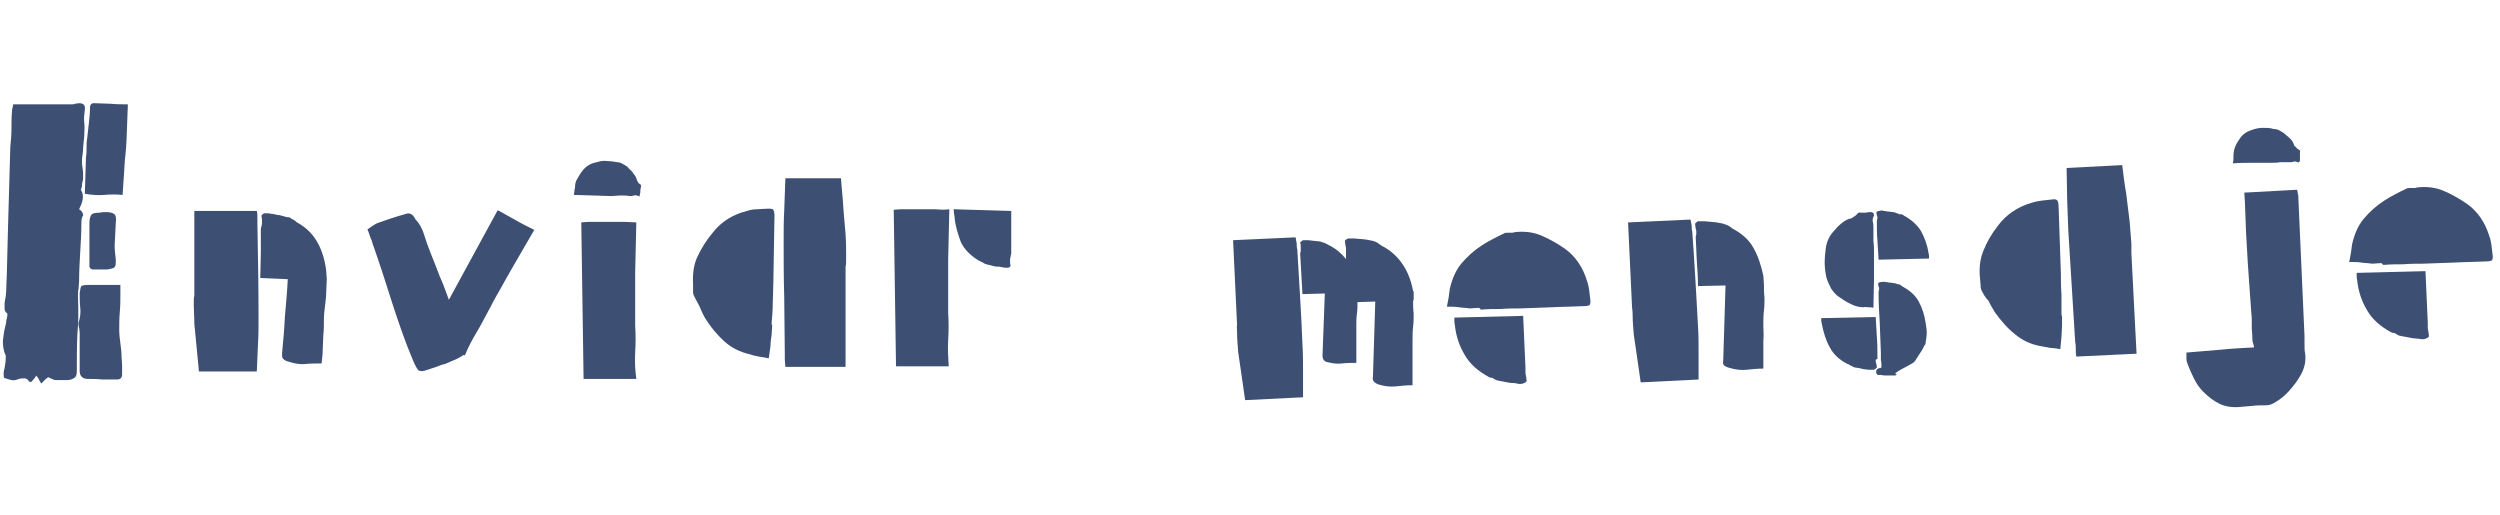 <?xml version="1.0" encoding="utf-8"?>
<!-- Generator: Adobe Illustrator 25.3.1, SVG Export Plug-In . SVG Version: 6.00 Build 0)  -->
<svg version="1.1" id="Layer_1" xmlns="http://www.w3.org/2000/svg" xmlns:xlink="http://www.w3.org/1999/xlink" x="0px" y="0px"
	 width="436.1px" height="89.9px" viewBox="0 0 436.1 89.9" style="enable-background:new 0 0 436.1 89.9;" xml:space="preserve">
<style type="text/css">
	.st0{fill:#3D4F72;}
</style>
<g>
	<g>
		<path class="st0" d="M14.2,38.8c0,1.7-0.1,3.4-0.2,5.1c-0.1,1.7-0.2,3.4-0.2,5.1c0,0.5-0.1,1-0.1,1.4c-0.1,0.5-0.1,1-0.1,1.4
			c0.1,2.2,0.1,4.4-0.1,6.5c-0.1,2.1-0.1,4.3-0.1,6.4c0,0.6-0.1,1-0.4,1.2c-0.3,0.2-0.7,0.4-1.3,0.4c-0.7,0-1.3,0-1.6,0
			s-0.6,0-0.8-0.1c-0.2-0.1-0.5-0.2-0.9-0.4c-0.1,0.1-0.3,0.2-0.5,0.4c-0.2,0.2-0.4,0.4-0.7,0.7c-0.1-0.2-0.3-0.4-0.4-0.7
			c-0.1-0.2-0.3-0.5-0.5-0.7C6.2,65.8,6,66,5.9,66.1c-0.1,0.1-0.2,0.3-0.4,0.5c0,0-0.1,0-0.2,0c-0.1,0-0.2,0-0.2,0
			C4.9,66.2,4.6,66,4.3,66c-0.3,0-0.7,0-1,0.1c-0.5,0.2-0.9,0.3-1.3,0.2c-0.4-0.1-0.8-0.2-1.3-0.4c-0.1-0.5-0.1-1.1,0.1-1.7
			C0.9,63.6,1,63,1,62.5c0-0.1,0-0.2,0-0.3c0-0.1,0-0.2,0-0.2c-0.4-0.8-0.5-1.7-0.5-2.5c0.1-0.8,0.2-1.7,0.4-2.5
			c0.1-0.4,0.2-0.7,0.2-1.1c0.1-0.4,0.2-0.8,0.2-1.2c-0.3-0.2-0.5-0.5-0.5-0.8c0-0.4,0-0.8,0-1.1C1,51.9,1.1,51,1.1,50.1
			c0-0.9,0.1-1.8,0.1-2.6c0-1.3,0.1-2.7,0.1-4c0-1.3,0.1-2.6,0.1-3.9c0.1-2.3,0.1-4.7,0.2-7c0.1-2.3,0.1-4.7,0.2-7
			C1.9,24.6,2,23.5,2,22.5c0-1.1,0-2.1,0.1-3.1c0-0.2,0-0.4,0.1-0.6c0-0.2,0.1-0.4,0.1-0.6c0.3,0,0.5,0,0.8,0c0.3,0,0.5,0,0.7,0h8.7
			c0.2,0,0.4,0,0.6-0.1c0.2,0,0.5-0.1,0.7-0.1c0.8,0,1.1,0.4,1,1.1c-0.1,0.8-0.2,1.6-0.1,2.3c0.1,0.7,0,1.5,0,2.3
			c-0.1,0.7-0.1,1.3-0.2,2c0,0.7-0.1,1.3-0.2,2c0,0.5,0,1.1,0.1,1.6c0.1,0.5,0.1,1.1,0.1,1.6c0,0.3,0,0.5-0.1,0.8
			c-0.1,0.3-0.1,0.5-0.1,0.8c0,0.1-0.1,0.2-0.1,0.4c-0.1,0.1-0.1,0.2,0,0.4c0.3,0.5,0.3,1.1,0.2,1.6c-0.1,0.5-0.3,1-0.6,1.6
			c0.5,0.3,0.7,0.7,0.7,1.1C14.3,37.8,14.2,38.3,14.2,38.8z M15.3,66.1c-0.9,0-1.4-0.5-1.4-1.4v-6.5c0-0.5-0.1-1-0.2-1.5
			c0-0.1,0-0.2,0-0.2c0-0.1,0-0.2,0-0.2c0.3-0.9,0.4-1.8,0.3-2.6c-0.1-0.9-0.1-1.7-0.1-2.6c0.1-0.7,0.2-1.1,0.3-1.2
			c0.1-0.1,0.6-0.2,1.3-0.2H21c0,0.3,0,0.6,0,0.8c0,0.2,0,0.5,0,0.7c0,1.1,0,2.1-0.1,3.2c-0.1,1.1-0.1,2.1-0.1,3.2
			c0,0.8,0.1,1.5,0.2,2.3c0.1,0.7,0.2,1.5,0.2,2.3c0,0.5,0.1,1,0.1,1.5c0,0.5,0,1.1,0,1.6c0,0.6-0.3,0.9-0.9,0.9c-0.9,0-1.7,0-2.6,0
			C17,66.1,16.1,66.1,15.3,66.1z M21.8,27.7c-0.1,1-0.1,2-0.2,3.1c-0.1,1-0.1,2-0.2,3c0,0,0,0.1,0,0.1c0,0,0,0.1,0,0.1
			c-1.1-0.1-2.1-0.1-3.2,0c-1.1,0.1-2.2,0-3.4-0.2c0-1.1,0.1-2.1,0.1-3.2c0-1.1,0.1-2.1,0.1-3.2c0.1-0.5,0.1-1.1,0.1-1.6
			c0-0.5,0-1.1,0.1-1.6c0.1-0.9,0.2-1.8,0.3-2.7c0.1-0.9,0.2-1.8,0.2-2.7c0-0.5,0.2-0.8,0.7-0.8c1,0,2,0.1,2.9,0.1
			c1,0.1,2,0.1,3,0.1c0,1-0.1,1.9-0.1,2.8c0,0.9-0.1,1.8-0.1,2.7c0,0.7-0.1,1.4-0.1,2C21.9,26.5,21.9,27.1,21.8,27.7z M18.6,37
			c0.7,0,1.2,0.2,1.4,0.4c0.2,0.2,0.3,0.7,0.2,1.4c0,0.7-0.1,1.4-0.1,2c0,0.7-0.1,1.3-0.1,2c0,0.8,0.1,1.6,0.2,2.5
			c0,0.7,0,1.1-0.2,1.3c-0.2,0.2-0.6,0.3-1.3,0.4c-0.2,0-0.4,0-0.5,0c-0.1,0-0.3,0-0.5,0c-0.8,0-1.3,0-1.6,0
			c-0.3-0.1-0.4-0.2-0.5-0.5c0-0.3,0-0.8,0-1.4v-6.3c0-0.7,0.2-1.2,0.4-1.4c0.2-0.2,0.7-0.3,1.4-0.3c0.2,0,0.4-0.1,0.7-0.1
			C18.2,37,18.4,37,18.6,37z"/>
		<path class="st0" d="M33.9,51.7V36.8h10.9c0.1,0.4,0.1,0.7,0.1,1.1s0,0.7,0,1c0.1,5.5,0.2,11,0.2,16.6c0,1.5,0,3-0.1,4.6
			s-0.1,3.1-0.2,4.7H34.7c-0.1-1.4-0.3-2.8-0.4-4.2c-0.1-1.4-0.3-2.8-0.4-4.1c0-1.3-0.1-2.4-0.1-3.3S33.8,51.7,33.9,51.7z
			 M56.9,47.2L56.9,47.2l0.1,1.5c0,0.8-0.1,1.6-0.1,2.3s-0.1,1.5-0.2,2.3c-0.1,0.8-0.2,1.7-0.2,2.6c0,0.9,0,1.7-0.1,2.6
			c0,0.8-0.1,1.6-0.1,2.4c0,0.8-0.1,1.7-0.2,2.5c-1,0-2,0-2.9,0.1c-0.9,0.1-1.9-0.1-2.8-0.4c-0.5-0.1-0.8-0.3-1-0.5
			c-0.2-0.2-0.2-0.5-0.2-0.9c0.2-2.1,0.4-4.3,0.5-6.5c0.2-2.2,0.4-4.4,0.5-6.5l-4.8-0.2c0-1.4,0.1-2.8,0.1-4.3c0-1.4,0-2.9,0-4.3
			c0-0.1,0.1-0.3,0.1-0.4c0-0.1,0.1-0.3,0.1-0.4c0-0.2,0-0.4,0-0.6c0-0.2,0-0.5-0.1-0.9c0,0,0.1-0.1,0.2-0.2
			c0.1-0.1,0.2-0.2,0.4-0.2c0.4,0,0.8,0,1.1,0.1c0.3,0,0.7,0.1,1.1,0.2c0.3,0,0.7,0.1,1,0.2s0.7,0.2,1,0.2c0.1,0,0.3,0.1,0.5,0.3
			c0.3,0.1,0.6,0.3,0.9,0.6c1.7,0.9,2.9,2.2,3.7,3.7C56.2,43.8,56.7,45.5,56.9,47.2z"/>
		<path class="st0" d="M78.3,52.3l8.5-15.6c0.1,0,0.5,0.2,1,0.5c0.5,0.3,1.1,0.6,1.8,1c0.7,0.4,1.4,0.8,2,1.1s1.2,0.6,1.6,0.8
			l-4,6.9c-0.7,1.2-1.3,2.3-1.8,3.2c-0.5,0.9-1,1.7-1.4,2.5c-0.4,0.8-0.7,1.3-0.9,1.7c-0.7,1.3-1.3,2.5-2.1,3.8
			c-0.7,1.2-1.4,2.5-1.9,3.8l-0.2-0.1c-0.3,0.2-0.6,0.4-1.2,0.7c-0.5,0.2-1.2,0.5-2.1,0.9c-0.5,0.1-1,0.3-1.5,0.5
			c-0.5,0.2-1,0.3-1.5,0.5c-0.8,0.3-1.3,0.3-1.6,0.1c-0.2-0.2-0.5-0.7-0.9-1.6c-1.4-3.3-2.6-6.8-3.7-10.2c-1.1-3.5-2.2-6.9-3.4-10.3
			c-0.1-0.4-0.2-0.7-0.4-1.1c-0.1-0.4-0.3-0.9-0.5-1.4c0.3-0.2,0.6-0.4,0.9-0.6c0.3-0.2,0.6-0.4,0.9-0.5c0.8-0.3,1.5-0.5,2.3-0.8
			c0.7-0.2,1.5-0.5,2.3-0.7c0.5-0.2,0.9-0.2,1.1-0.1c0.3,0.1,0.6,0.4,0.9,1C73.2,39,73.7,40,74,41s0.7,2.1,1.1,3.1
			c0.5,1.3,1.1,2.7,1.6,4.1C77.3,49.5,77.8,50.9,78.3,52.3z"/>
		<path class="st0" d="M111.4,34.2c-0.3-0.1-0.5-0.2-0.8-0.1c-0.3,0.1-0.5,0.1-0.8,0.1c-0.5-0.1-1-0.1-1.6-0.1
			c-0.5,0-1.1,0.1-1.6,0.1c-1.1,0-2.1-0.1-3.2-0.1c-1.1,0-2.2-0.1-3.3-0.1c0-0.2,0.1-0.4,0.1-0.6c0-0.2,0-0.4,0.1-0.6
			c0-0.6,0.1-1.2,0.4-1.6c0.3-0.5,0.5-0.9,0.9-1.4c0.6-0.8,1.4-1.3,2.5-1.5c0.6-0.2,1.2-0.3,1.8-0.2c0.6,0,1.2,0.1,1.8,0.2
			c0.4,0,0.8,0.2,1.1,0.4c0.4,0.2,0.7,0.4,0.9,0.7c0.3,0.3,0.6,0.5,0.8,0.9c0.3,0.3,0.5,0.7,0.6,1.1c0.1,0.3,0.3,0.6,0.5,0.7
			c0.2,0.1,0.3,0.3,0.2,0.5c0,0.2-0.1,0.4-0.1,0.7c0,0.2,0,0.4-0.1,0.7c0,0.1,0,0.2-0.1,0.3C111.6,34.3,111.6,34.3,111.4,34.2z
			 M111,38.8l-0.2,8.8v9.2c0.1,1.6,0.1,3.1,0,4.7c-0.1,1.6,0,3.1,0.2,4.6h-9.2l-0.4-27.3c0.2,0,0.7-0.1,1.5-0.1c0.8,0,1.7,0,2.7,0
			c1,0,2,0,3,0S110.4,38.8,111,38.8z"/>
		<path class="st0" d="M121,51.5c0-0.1-0.1-0.3-0.1-0.4c0-0.1,0-0.2,0-0.3v-1.2c-0.1-1.8,0.1-3.5,0.8-4.9c0.7-1.5,1.6-2.9,2.7-4.2
			c1.5-1.9,3.5-3.1,5.9-3.7c0.6-0.2,1.2-0.3,1.8-0.3c0.6,0,1.2-0.1,1.8-0.1c0.5,0,0.9,0,1,0.2c0.1,0.2,0.2,0.5,0.2,1
			c0,2-0.1,3.9-0.1,5.9c0,2-0.1,3.9-0.1,5.9c0,1.2-0.1,2.3-0.1,3.5c0,1.2-0.1,2.3-0.2,3.5c0,0,0,0.2,0.1,0.4l-0.1,1.6
			c-0.1,0.7-0.2,1.4-0.2,2c-0.1,0.7-0.2,1.3-0.3,2.1c-0.6-0.1-1.1-0.2-1.7-0.3c-0.5-0.1-1.1-0.2-1.6-0.4c-1.8-0.4-3.3-1.2-4.5-2.3
			c-1.2-1.1-2.3-2.4-3.3-4c-0.4-0.7-0.7-1.4-1-2.1C121.7,52.9,121.4,52.2,121,51.5z M146.7,31c0.1,1.7,0.3,3.3,0.4,5
			c0.1,1.7,0.3,3.3,0.4,4.9c0.1,1.5,0.1,2.7,0.1,3.8c0,1.1,0,1.7-0.1,1.7V64H137c0-0.4-0.1-0.9-0.1-1.3c0-0.4,0-0.8,0-1.2
			c0-3.2-0.1-6.5-0.1-9.7c-0.1-3.3-0.1-6.5-0.1-9.7c0-1.8,0-3.6,0.1-5.4c0.1-1.8,0.1-3.7,0.2-5.6H146.7z"/>
		<path class="st0" d="M165.6,36.5l-0.2,8.8v9.3c0.1,1.6,0.1,3.1,0,4.7c-0.1,1.6,0,3.1,0.1,4.6h-9.2l-0.4-27.3
			c0.2,0,0.7-0.1,1.5-0.1c0.8,0,1.7,0,2.7,0c1,0,2,0,3,0C164.2,36.6,165,36.6,165.6,36.5z M166.5,37.7c0-0.2-0.1-0.4-0.1-0.6
			c0-0.2,0-0.4-0.1-0.6l10.1,0.3v7.5c0,0.1-0.1,0.2-0.1,0.4c0,0.1,0,0.2-0.1,0.4c0,0.2,0,0.4,0,0.6c0,0.2,0,0.4,0.1,0.7
			c0,0-0.1,0.1-0.2,0.2c-0.1,0.1-0.2,0.1-0.4,0.1c-0.3,0-0.6,0-1-0.1c-0.3-0.1-0.6-0.1-1-0.1c-0.3-0.1-0.6-0.1-0.8-0.2
			c-0.3-0.1-0.6-0.1-0.8-0.2c-0.2,0-0.3-0.1-0.5-0.2c-0.1-0.1-0.3-0.2-0.4-0.2c-0.1-0.1-0.3-0.2-0.4-0.2c-1.5-0.9-2.6-2-3.2-3.3
			C167.1,40.8,166.6,39.3,166.5,37.7z"/>
	</g>
	<path class="st0" d="M227.2,60.1c0.1,1.5,0.1,3,0.1,4.5c0,1.5,0,3.1,0,4.7l-10.1,0.5c-0.2-1.4-0.4-2.8-0.6-4.2
		c-0.2-1.4-0.4-2.8-0.6-4.1c-0.1-1.3-0.2-2.4-0.2-3.3c0-0.9-0.1-1.4,0-1.4l-0.7-14.9l10.9-0.5c0.1,0.4,0.1,0.7,0.2,1.1
		c0,0.4,0,0.7,0.1,1C226.6,49,227,54.6,227.2,60.1z M246.5,50.8l0.1,0c0,0.2,0,0.4,0,0.5c0,0.2,0,0.3,0,0.5c0,0.1,0,0.2,0,0.3
		c0,0.1,0,0.2,0,0.3l-0.1,0c0,0.8,0,1.5,0.1,2.3c0,0.7,0,1.5-0.1,2.3c-0.1,0.9-0.1,1.7-0.1,2.6c0,0.9,0,1.7,0,2.6c0,0.8,0,1.6,0,2.4
		c0,0.8,0,1.7,0,2.6c-1,0-2,0.1-2.9,0.2c-0.9,0.1-1.9,0-2.9-0.3c-0.4-0.1-0.7-0.3-0.9-0.5c-0.2-0.2-0.3-0.5-0.2-0.9
		c0.1-2.2,0.1-4.3,0.2-6.5c0.1-2.2,0.1-4.4,0.2-6.6l-3.1,0.1c0,0.7,0,1.4-0.1,2c-0.1,0.7-0.1,1.5-0.1,2.2s0,1.4,0,2.2
		c0,0.7,0,1.3,0,2c0,0.7,0,1.4,0,2.2c-0.8,0-1.7,0-2.5,0.1c-0.8,0.1-1.6,0-2.4-0.2c-0.7-0.1-1-0.5-1-1.2c0.1-1.8,0.1-3.6,0.2-5.4
		c0.1-1.8,0.1-3.6,0.2-5.4l-3.9,0.1l-0.4-7.1c0-0.1,0.1-0.2,0.1-0.3c0-0.1,0-0.2,0-0.3c0-0.2,0-0.4,0-0.6c0-0.2,0-0.4-0.1-0.7
		c0,0,0.1-0.1,0.2-0.2c0.1-0.1,0.2-0.1,0.3-0.2c0.3,0,0.6,0,0.9,0c0.3,0,0.6,0.1,0.9,0.1c0.3,0,0.6,0.1,0.9,0.1
		c0.3,0,0.5,0.1,0.8,0.2c0.1,0,0.2,0.1,0.3,0.1c0.1,0,0.2,0.1,0.2,0.1c0.1,0.1,0.3,0.1,0.4,0.2c0.1,0.1,0.3,0.2,0.4,0.2
		c1.1,0.6,2,1.4,2.7,2.3c0-0.2,0-0.3,0-0.5c0-0.1,0-0.3,0-0.4c0-0.1,0-0.3,0-0.4c0-0.1,0-0.3,0-0.4c0-0.2,0-0.4-0.1-0.7
		c0-0.2-0.1-0.5-0.1-0.8c0,0,0.1-0.1,0.2-0.2c0.1-0.1,0.3-0.2,0.4-0.2c0.4,0,0.7,0,1.1,0c0.3,0,0.7,0.1,1.1,0.1c0.4,0,0.7,0.1,1,0.1
		c0.3,0.1,0.6,0.1,1,0.2c0.1,0,0.3,0.1,0.6,0.2c0.2,0.1,0.4,0.2,0.5,0.3c0.1,0.1,0.3,0.2,0.4,0.3c1.8,0.9,3,2.1,3.9,3.5
		C245.6,47.5,246.2,49.1,246.5,50.8z"/>
	<path class="st0" d="M257.9,53.7l-1.5,0.1c-0.6-0.1-1.3-0.1-1.9-0.2s-1.3-0.1-2.1-0.1c0.1-0.6,0.2-1.1,0.3-1.6
		c0.1-0.5,0.1-1,0.2-1.5c0.4-1.7,1-3.2,2-4.4c1-1.2,2.2-2.3,3.6-3.2c0.6-0.4,1.3-0.8,1.9-1.1c0.6-0.3,1.3-0.7,2-1
		c0.1-0.1,0.3-0.1,0.6-0.1c0.2,0,0.4,0,0.6,0c0.2,0,0.4,0,0.6-0.1c1.7-0.2,3.3,0,4.7,0.6c1.4,0.6,2.8,1.4,4.1,2.3
		c1.8,1.3,3.1,3.2,3.8,5.5c0.2,0.5,0.3,1,0.4,1.6c0.1,0.6,0.1,1.1,0.2,1.7c0.1,0.5,0,0.8-0.1,1c-0.1,0.1-0.5,0.2-1,0.2
		c-1.9,0.1-3.8,0.1-5.6,0.2c-1.9,0.1-3.7,0.1-5.6,0.2c-1.1,0-2.2,0-3.3,0.1c-1.1,0-2.2,0-3.3,0.1c0,0-0.1,0-0.2,0
		C258.1,53.7,258,53.7,257.9,53.7z M259.6,65.7c-1.8-1-3.2-2.2-4.1-3.8c-0.9-1.5-1.5-3.2-1.7-5.1c0-0.2-0.1-0.4-0.1-0.7
		c0-0.2,0-0.5,0-0.7l12-0.3c0.1,1.5,0.1,3,0.2,4.5c0.1,1.5,0.1,3,0.2,4.5c0,0.1,0,0.3,0,0.4c0,0.1,0,0.3,0,0.4c0,0.2,0,0.4,0.1,0.7
		c0,0.2,0.1,0.5,0.1,0.9c0,0-0.1,0.1-0.2,0.2c-0.1,0.1-0.3,0.1-0.4,0.2c-0.4,0.1-0.7,0.1-1.1,0s-0.8-0.1-1.1-0.1
		c-0.4-0.1-0.7-0.1-1.1-0.2c-0.3-0.1-0.7-0.1-1-0.2c-0.2,0-0.4-0.1-0.6-0.2c-0.2-0.1-0.3-0.2-0.5-0.3
		C259.9,65.9,259.7,65.8,259.6,65.7z"/>
	<path class="st0" d="M284.7,53.7L284,38.8l10.9-0.5c0.1,0.4,0.1,0.7,0.2,1.1c0,0.4,0,0.7,0.1,1c0.4,5.5,0.7,11,1,16.5
		c0.1,1.5,0.1,3,0.1,4.6c0,1.5,0,3.1,0,4.7l-10.1,0.5c-0.2-1.4-0.4-2.8-0.6-4.2c-0.2-1.4-0.4-2.8-0.6-4.1c-0.1-1.3-0.2-2.4-0.2-3.3
		S284.7,53.7,284.7,53.7z M307.6,48.1L307.6,48.1l0.1,1.5c0,0.8,0,1.6,0.1,2.3c0,0.7,0,1.5-0.1,2.3c-0.1,0.8-0.1,1.7-0.1,2.6
		c0,0.9,0.1,1.7,0,2.6c0,0.8,0,1.6,0,2.4c0,0.8,0,1.7,0,2.5c-1,0-2,0.1-2.9,0.2c-0.9,0.1-1.9,0-2.9-0.3c-0.5-0.1-0.8-0.3-1-0.4
		c-0.2-0.2-0.3-0.5-0.2-0.9c0.1-2.2,0.1-4.3,0.2-6.5c0.1-2.2,0.1-4.4,0.2-6.6l-4.8,0.1c0-1.4-0.1-2.8-0.2-4.3
		c-0.1-1.4-0.1-2.9-0.2-4.3c0-0.1,0.1-0.3,0.1-0.4c0-0.1,0-0.3,0-0.4c0-0.2,0-0.4-0.1-0.6c0-0.2-0.1-0.5-0.1-0.9
		c0,0,0.1-0.1,0.2-0.2c0.1-0.1,0.2-0.2,0.4-0.2c0.4,0,0.8,0,1.1,0c0.3,0,0.7,0.1,1.1,0.1c0.3,0,0.7,0.1,1,0.1c0.3,0.1,0.7,0.1,1,0.2
		c0.1,0,0.3,0.1,0.6,0.2c0.3,0.1,0.7,0.3,1,0.6c1.7,0.9,3,2,3.8,3.5C306.7,44.7,307.2,46.3,307.6,48.1z"/>
	<path class="st0" d="M327.2,62.9c0,0.2,0,0.4,0.1,0.5c0,0.2,0.1,0.4,0.1,0.7c0,0-0.1,0.1-0.2,0.2c-0.1,0.1-0.2,0.1-0.3,0.2
		c-0.3,0-0.6,0-0.9,0c-0.3,0-0.6-0.1-0.9-0.1c-0.3-0.1-0.6-0.1-0.8-0.2c-0.3,0-0.5-0.1-0.8-0.1c-0.1,0-0.1-0.1-0.2-0.1
		c-0.1,0-0.1-0.1-0.2-0.1c-0.1-0.1-0.3-0.1-0.4-0.2c-0.1-0.1-0.3-0.2-0.4-0.2c-1.4-0.7-2.5-1.7-3.1-2.9c-0.7-1.2-1.1-2.6-1.4-4.1
		c0-0.2-0.1-0.4-0.1-0.5s0-0.4,0-0.5l9.5-0.2c0.1,1.2,0.1,2.3,0.2,3.5c0.1,1.2,0.1,2.4,0.1,3.5c0,0.1,0,0.2,0,0.3
		C327.2,62.7,327.2,62.8,327.2,62.9z M326.4,37c0.2,0,0.3,0.1,0.4,0.2c0.1,0.1,0.1,0.2,0.1,0.4c-0.2,0.4-0.3,0.7-0.2,1.1
		c0.1,0.4,0.1,0.7,0.1,1.1c0,0.7,0,1.5,0,2.2c0.1,0.8,0.1,1.5,0.1,2.3c0,1.5,0,3.1,0,4.6c0,1.5-0.1,3.1-0.1,4.8
		c-0.3-0.1-0.6-0.1-0.9-0.1c-0.3,0-0.6-0.1-0.8,0c-0.8,0-1.6-0.2-2.3-0.6c-0.7-0.3-1.4-0.8-2-1.2c-0.6-0.4-1-0.9-1.4-1.5
		c-0.3-0.6-0.6-1.2-0.8-1.9c-0.2-0.9-0.3-1.7-0.3-2.6c0-0.9,0.1-1.7,0.2-2.6c0.2-1.2,0.7-2.2,1.5-3c0.4-0.5,0.8-0.9,1.3-1.3
		c0.5-0.4,1-0.7,1.6-0.8c0.2-0.1,0.4-0.2,0.5-0.3c0.2-0.1,0.3-0.2,0.5-0.4c0.2-0.3,0.5-0.4,0.7-0.3c0.3,0,0.6,0,0.9,0
		C325.8,37,326.1,37,326.4,37z M331.9,50c1.3,0.7,2.2,1.5,2.8,2.6c0.6,1.1,1,2.3,1.2,3.7c0.1,0.6,0.2,1.2,0.2,1.7
		c0,0.6-0.1,1.2-0.2,1.8c0,0.2,0,0.3-0.1,0.3c-0.3,0.5-0.5,1-0.8,1.4c-0.3,0.5-0.6,0.9-0.9,1.4c-0.1,0.1-0.2,0.3-0.4,0.4
		c-0.2,0.1-0.3,0.2-0.5,0.3c-0.4,0.2-0.9,0.5-1.3,0.7s-0.9,0.5-1.3,0.8c0,0,0.1,0.1,0.1,0.1c0,0.1,0.1,0.1,0.2,0.2
		c-0.1,0-0.3,0.1-0.3,0.1c-0.1,0-0.2,0-0.3,0c-0.4,0-0.7,0-1.1,0c-0.4,0-0.7,0-1.1-0.1c-0.2,0-0.3,0-0.5,0c-0.1,0-0.3-0.2-0.3-0.4
		c-0.1-0.4,0.1-0.7,0.6-0.8c0,0,0.1,0,0.1,0c0,0,0.1-0.1,0.2-0.1c0-0.4,0-0.9-0.1-1.3c0-0.5,0-0.9,0-1.3c-0.1-1.7-0.1-3.5-0.2-5.2
		c-0.1-1.7-0.2-3.5-0.2-5.2c0-0.2,0-0.4,0.1-0.6c0-0.2,0-0.4-0.1-0.5c0-0.2-0.1-0.4-0.1-0.6c0,0,0.1,0,0.2-0.1
		c0.1-0.1,0.2-0.1,0.3-0.1c0.3,0,0.5-0.1,0.8,0c0.3,0,0.5,0.1,0.8,0.1c0.3,0,0.5,0.1,0.7,0.1c0.2,0,0.5,0.1,0.7,0.2
		c0.1,0,0.1,0,0.2,0c0.1,0,0.1,0.1,0.2,0.1L331.9,50z M332.1,37.6c1.3,0.7,2.3,1.6,3,2.7c0.6,1.1,1.1,2.4,1.3,3.8
		c0,0.1,0.1,0.3,0.1,0.5c0,0.2,0,0.3,0,0.5l-8.8,0.2c-0.1-1.1-0.1-2.2-0.2-3.3c-0.1-1.1-0.1-2.2-0.1-3.3c0-0.1,0-0.3,0.1-0.6
		c0-0.2,0-0.4-0.1-0.5c0-0.2-0.1-0.4-0.1-0.6c0,0,0.1,0,0.2-0.1c0.1-0.1,0.2-0.1,0.3-0.1c0.3-0.1,0.6-0.1,0.8,0
		c0.3,0,0.5,0.1,0.8,0.1c0.3,0,0.6,0.1,0.8,0.1s0.5,0.1,0.7,0.2c0.2,0.1,0.4,0.1,0.4,0.2C331.6,37.3,331.9,37.4,332.1,37.6z"/>
	<path class="st0" d="M345.6,50.5c0-0.1-0.1-0.3-0.1-0.4c0-0.1,0-0.2,0-0.3l-0.1-1.2c-0.2-1.8,0-3.5,0.6-4.9
		c0.6-1.5,1.4-2.9,2.5-4.3c1.4-1.9,3.4-3.3,5.8-4c0.6-0.2,1.2-0.3,1.8-0.4c0.6-0.1,1.2-0.1,1.8-0.2c0.5-0.1,0.9,0,1,0.2
		c0.1,0.2,0.2,0.5,0.2,1c0.1,2,0.1,3.9,0.2,5.9c0.1,2,0.1,3.9,0.2,5.9c0,1.2,0,2.3,0.1,3.5c0,1.2,0,2.3,0,3.5c0,0,0,0.2,0.1,0.4
		l0,1.6c0,0.7-0.1,1.4-0.1,2c-0.1,0.7-0.1,1.4-0.2,2.1c-0.6-0.1-1.2-0.2-1.7-0.2c-0.5-0.1-1.1-0.2-1.6-0.3c-1.8-0.3-3.3-1-4.6-2.1
		c-1.3-1-2.4-2.3-3.5-3.8c-0.4-0.7-0.8-1.3-1.1-2C346.3,51.9,345.9,51.2,345.6,50.5z M370.2,28.8c0.2,1.7,0.4,3.3,0.7,5
		c0.2,1.7,0.4,3.3,0.6,4.9c0.1,1.4,0.2,2.7,0.3,3.8c0,1.1,0,1.7,0,1.7l0.9,17.5l-10.5,0.5c-0.1-0.4-0.1-0.9-0.1-1.3
		c0-0.4,0-0.8-0.1-1.2c-0.2-3.2-0.4-6.5-0.6-9.7c-0.2-3.2-0.4-6.5-0.6-9.7c-0.1-1.8-0.1-3.6-0.2-5.4c0-1.8-0.1-3.7-0.1-5.6
		L370.2,28.8z"/>
	<path class="st0" d="M402,58.7c0,0.5,0,1,0,1.5c0,0.5,0,1,0.1,1.4c0.2,1.3-0.1,2.6-0.7,3.7c-0.6,1.1-1.3,2-2.1,2.9
		c-0.8,0.9-1.7,1.6-2.8,2.2c-0.4,0.2-0.8,0.3-1.2,0.3c-0.8,0-1.6,0-2.4,0.1c-0.8,0.1-1.5,0.1-2.3,0.2c-1.3,0.1-2.5-0.1-3.5-0.6
		c-1-0.5-1.9-1.2-2.8-2.1c-0.7-0.7-1.2-1.5-1.6-2.3c-0.4-0.8-0.8-1.7-1.1-2.5c-0.1-0.3-0.2-0.6-0.2-0.9c0-0.3,0-0.7,0-1.1
		c2-0.2,4-0.3,6-0.5c1.9-0.2,3.9-0.3,5.8-0.4c0-0.2-0.1-0.5-0.2-0.8c-0.1-0.3-0.1-0.6-0.1-0.8c0-0.8-0.1-1.4-0.1-1.7
		c0-0.3,0-0.5,0-0.5c0-0.1,0-0.1,0-0.2c0-0.1,0-0.3,0-0.6c0-0.3,0-0.9-0.1-1.7c-0.1-1.4-0.2-2.8-0.3-4.2c-0.1-1.4-0.2-2.8-0.3-4.3
		c-0.1-1.8-0.2-3.5-0.3-5.3c-0.1-1.8-0.1-3.5-0.2-5.3l-0.1-1.6l9.2-0.5c0,0.1,0.1,0.3,0.1,0.4c0,0.1,0,0.3,0.1,0.5L402,58.7z
		 M401,26.1c0.2,0.1,0.3,0.2,0.2,0.5c0,0.2,0,0.4,0,0.7c0,0.2,0,0.4,0,0.7c-0.1,0.3-0.2,0.4-0.4,0.3c-0.3-0.1-0.5-0.2-0.7-0.1
		c-0.2,0.1-0.5,0.1-0.8,0.1c-0.5,0-1,0-1.6,0c-0.5,0.1-1,0.1-1.6,0.1c-1.1,0-2.1,0-3.2,0c-1.1,0-2.2,0-3.4,0.1
		c0-0.2,0.1-0.4,0.1-0.6c0-0.2,0-0.4,0-0.6c0-0.6,0.1-1.2,0.3-1.7c0.2-0.5,0.5-1,0.8-1.4c0.5-0.8,1.3-1.3,2.3-1.6
		c0.6-0.2,1.2-0.3,1.8-0.3c0.6,0,1.2,0,1.8,0.2c0.4,0,0.8,0.1,1.1,0.3c0.4,0.2,0.7,0.4,1,0.7c0.3,0.2,0.6,0.5,0.9,0.8
		c0.3,0.3,0.5,0.7,0.6,1.1C400.6,25.7,400.7,26,401,26.1z"/>
	<path class="st0" d="M415.3,45.9l-1.5,0.1c-0.6-0.1-1.3-0.1-1.9-0.2c-0.6-0.1-1.3-0.1-2.1-0.1c0.1-0.6,0.2-1.1,0.3-1.6
		c0.1-0.5,0.1-1,0.2-1.5c0.4-1.7,1-3.2,2-4.4c1-1.2,2.2-2.3,3.6-3.2c0.6-0.4,1.3-0.8,1.9-1.1c0.6-0.3,1.3-0.7,2-1
		c0.1-0.1,0.3-0.1,0.6-0.1c0.2,0,0.4,0,0.6,0c0.2,0,0.4,0,0.6-0.1c1.7-0.2,3.3,0,4.7,0.6c1.4,0.6,2.8,1.4,4.1,2.3
		c1.8,1.3,3.1,3.2,3.8,5.5c0.2,0.5,0.3,1,0.4,1.6c0.1,0.6,0.1,1.1,0.2,1.7c0.1,0.5,0,0.8-0.1,1c-0.1,0.1-0.5,0.2-1,0.2
		c-1.9,0.1-3.8,0.1-5.6,0.2c-1.9,0.1-3.7,0.1-5.6,0.2c-1.1,0-2.2,0-3.3,0.1c-1.1,0-2.2,0-3.3,0.1c0,0-0.1,0-0.2,0
		C415.5,45.9,415.4,45.9,415.3,45.9z M417,57.9c-1.8-1-3.2-2.2-4.1-3.8c-0.9-1.5-1.5-3.2-1.7-5.1c0-0.2-0.1-0.4-0.1-0.7
		c0-0.2,0-0.5,0-0.7l12-0.3c0.1,1.5,0.1,3,0.2,4.5c0.1,1.5,0.1,3,0.2,4.5c0,0.1,0,0.3,0,0.4c0,0.1,0,0.3,0,0.4c0,0.2,0,0.4,0.1,0.7
		c0,0.2,0.1,0.5,0.1,0.9c0,0-0.1,0.1-0.2,0.2c-0.1,0.1-0.3,0.1-0.4,0.2c-0.4,0.1-0.7,0.1-1.1,0c-0.4,0-0.8-0.1-1.1-0.1
		c-0.4-0.1-0.7-0.1-1.1-0.2c-0.3-0.1-0.7-0.1-1-0.2c-0.2,0-0.4-0.1-0.6-0.2c-0.1-0.1-0.3-0.2-0.5-0.3C417.4,58.1,417.2,58,417,57.9z
		"/>
</g>
</svg>
